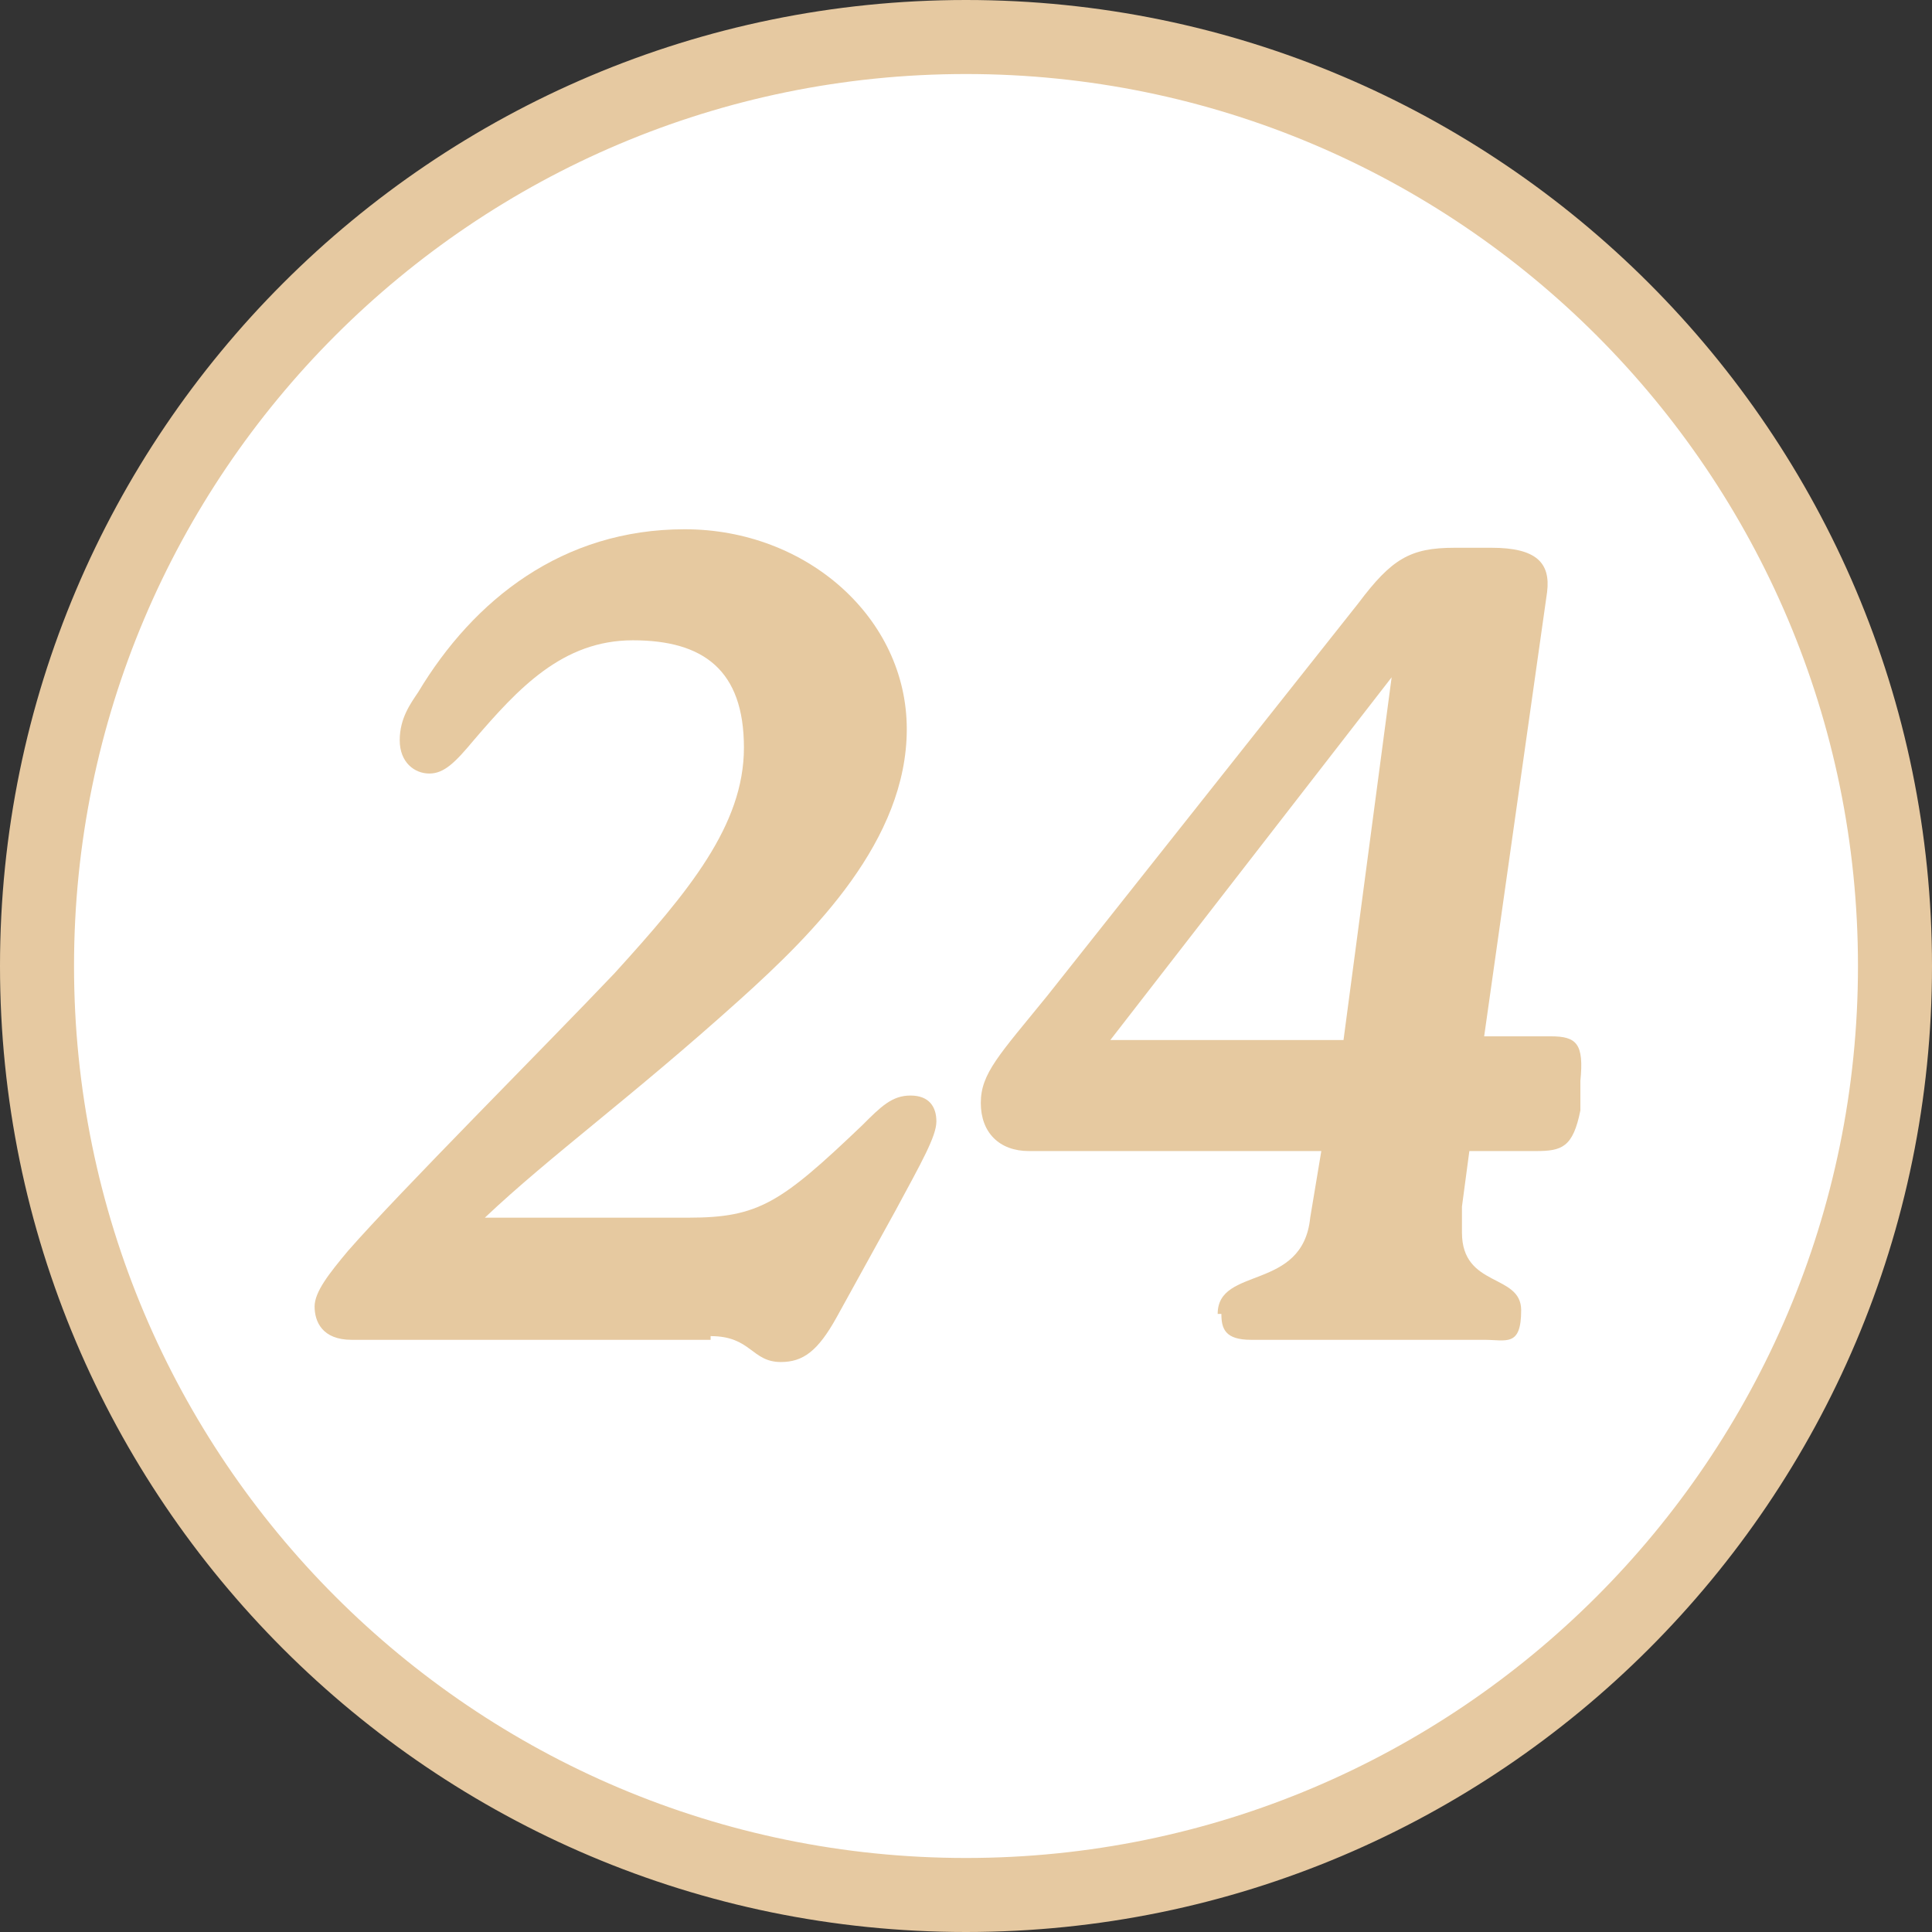 <?xml version="1.0" encoding="UTF-8"?>
<svg id="Laag_1" xmlns="http://www.w3.org/2000/svg" version="1.1" viewBox="0 0 52.2 52.2">
  <rect x="0" y="0" width="52.2" height="52.2" fill="#333333" stroke="none"/>
  <!-- Generator: Adobe Illustrator 29.2.0, SVG Export Plug-In . SVG Version: 2.1.0 Build 38)  -->
  <defs>
    <style>
      .st0 {
        fill: #fff;
      }

      .st1 {
        fill: #e6c9a0;
      }

      .st2 {
        fill: #e6c9a1;
      }
    </style>
  </defs>
  <g>
    <circle class="st0" cx="26.1" cy="26.1" r="25.1"/>
    <path class="st2" d="M26.1,52.2C11.7,52.2,0,40.5,0,26.1S11.7,0,26.1,0s26.1,11.7,26.1,26.1-11.7,26.1-26.1,26.1ZM26.1,2C12.8,2,2,12.8,2,26.1s10.8,24.1,24.1,24.1,24.1-10.8,24.1-24.1S39.4,2,26.1,2Z"/>
  </g>
  <g>
    <path class="st1" d="M19.2,36.2h-7.2c-.8,0-1.7,0-2.5,0s-1-.5-1-.9.4-.9.9-1.5c1.4-1.6,5.3-5.5,7.2-7.5,2-2.2,3.5-4,3.5-6.1s-1.1-2.9-3-2.9-3.1,1.3-4.3,2.7c-.5.6-.8.9-1.2.9s-.8-.3-.8-.9.3-1,.5-1.3c1.5-2.5,3.9-4.4,7.2-4.4s6,2.4,6,5.4-2.5,5.5-4.5,7.3c-3,2.7-5.1,4.2-6.9,5.9h5.5c1.9,0,2.5-.4,4.7-2.5.5-.5.8-.8,1.3-.8s.7.3.7.7-.4,1.1-1.1,2.4l-1.6,2.9c-.5.9-.9,1.2-1.5,1.2-.8,0-.8-.7-1.9-.7Z"/>
    <path class="st1" d="M32.9,35.5c0-1.3,2.3-.6,2.5-2.6l.3-1.8h-7.9c-.8,0-1.3-.5-1.3-1.3s.5-1.3,1.8-2.9l8.4-10.6c.9-1.2,1.4-1.5,2.6-1.5h1c1.2,0,1.6.4,1.5,1.2l-1.7,12h1.8c.7,0,.9.2.8,1.2v.8c-.2,1-.5,1.1-1.2,1.1h-1.8l-.2,1.5c0,.2,0,.5,0,.7,0,1.5,1.6,1.1,1.6,2.1s-.4.8-1,.8-1.6,0-3,0-2.6,0-3.3,0-.8-.3-.8-.7ZM36.3,28.1l1.3-9.8-7.6,9.8h6.3Z"/>
  </g>
</svg>